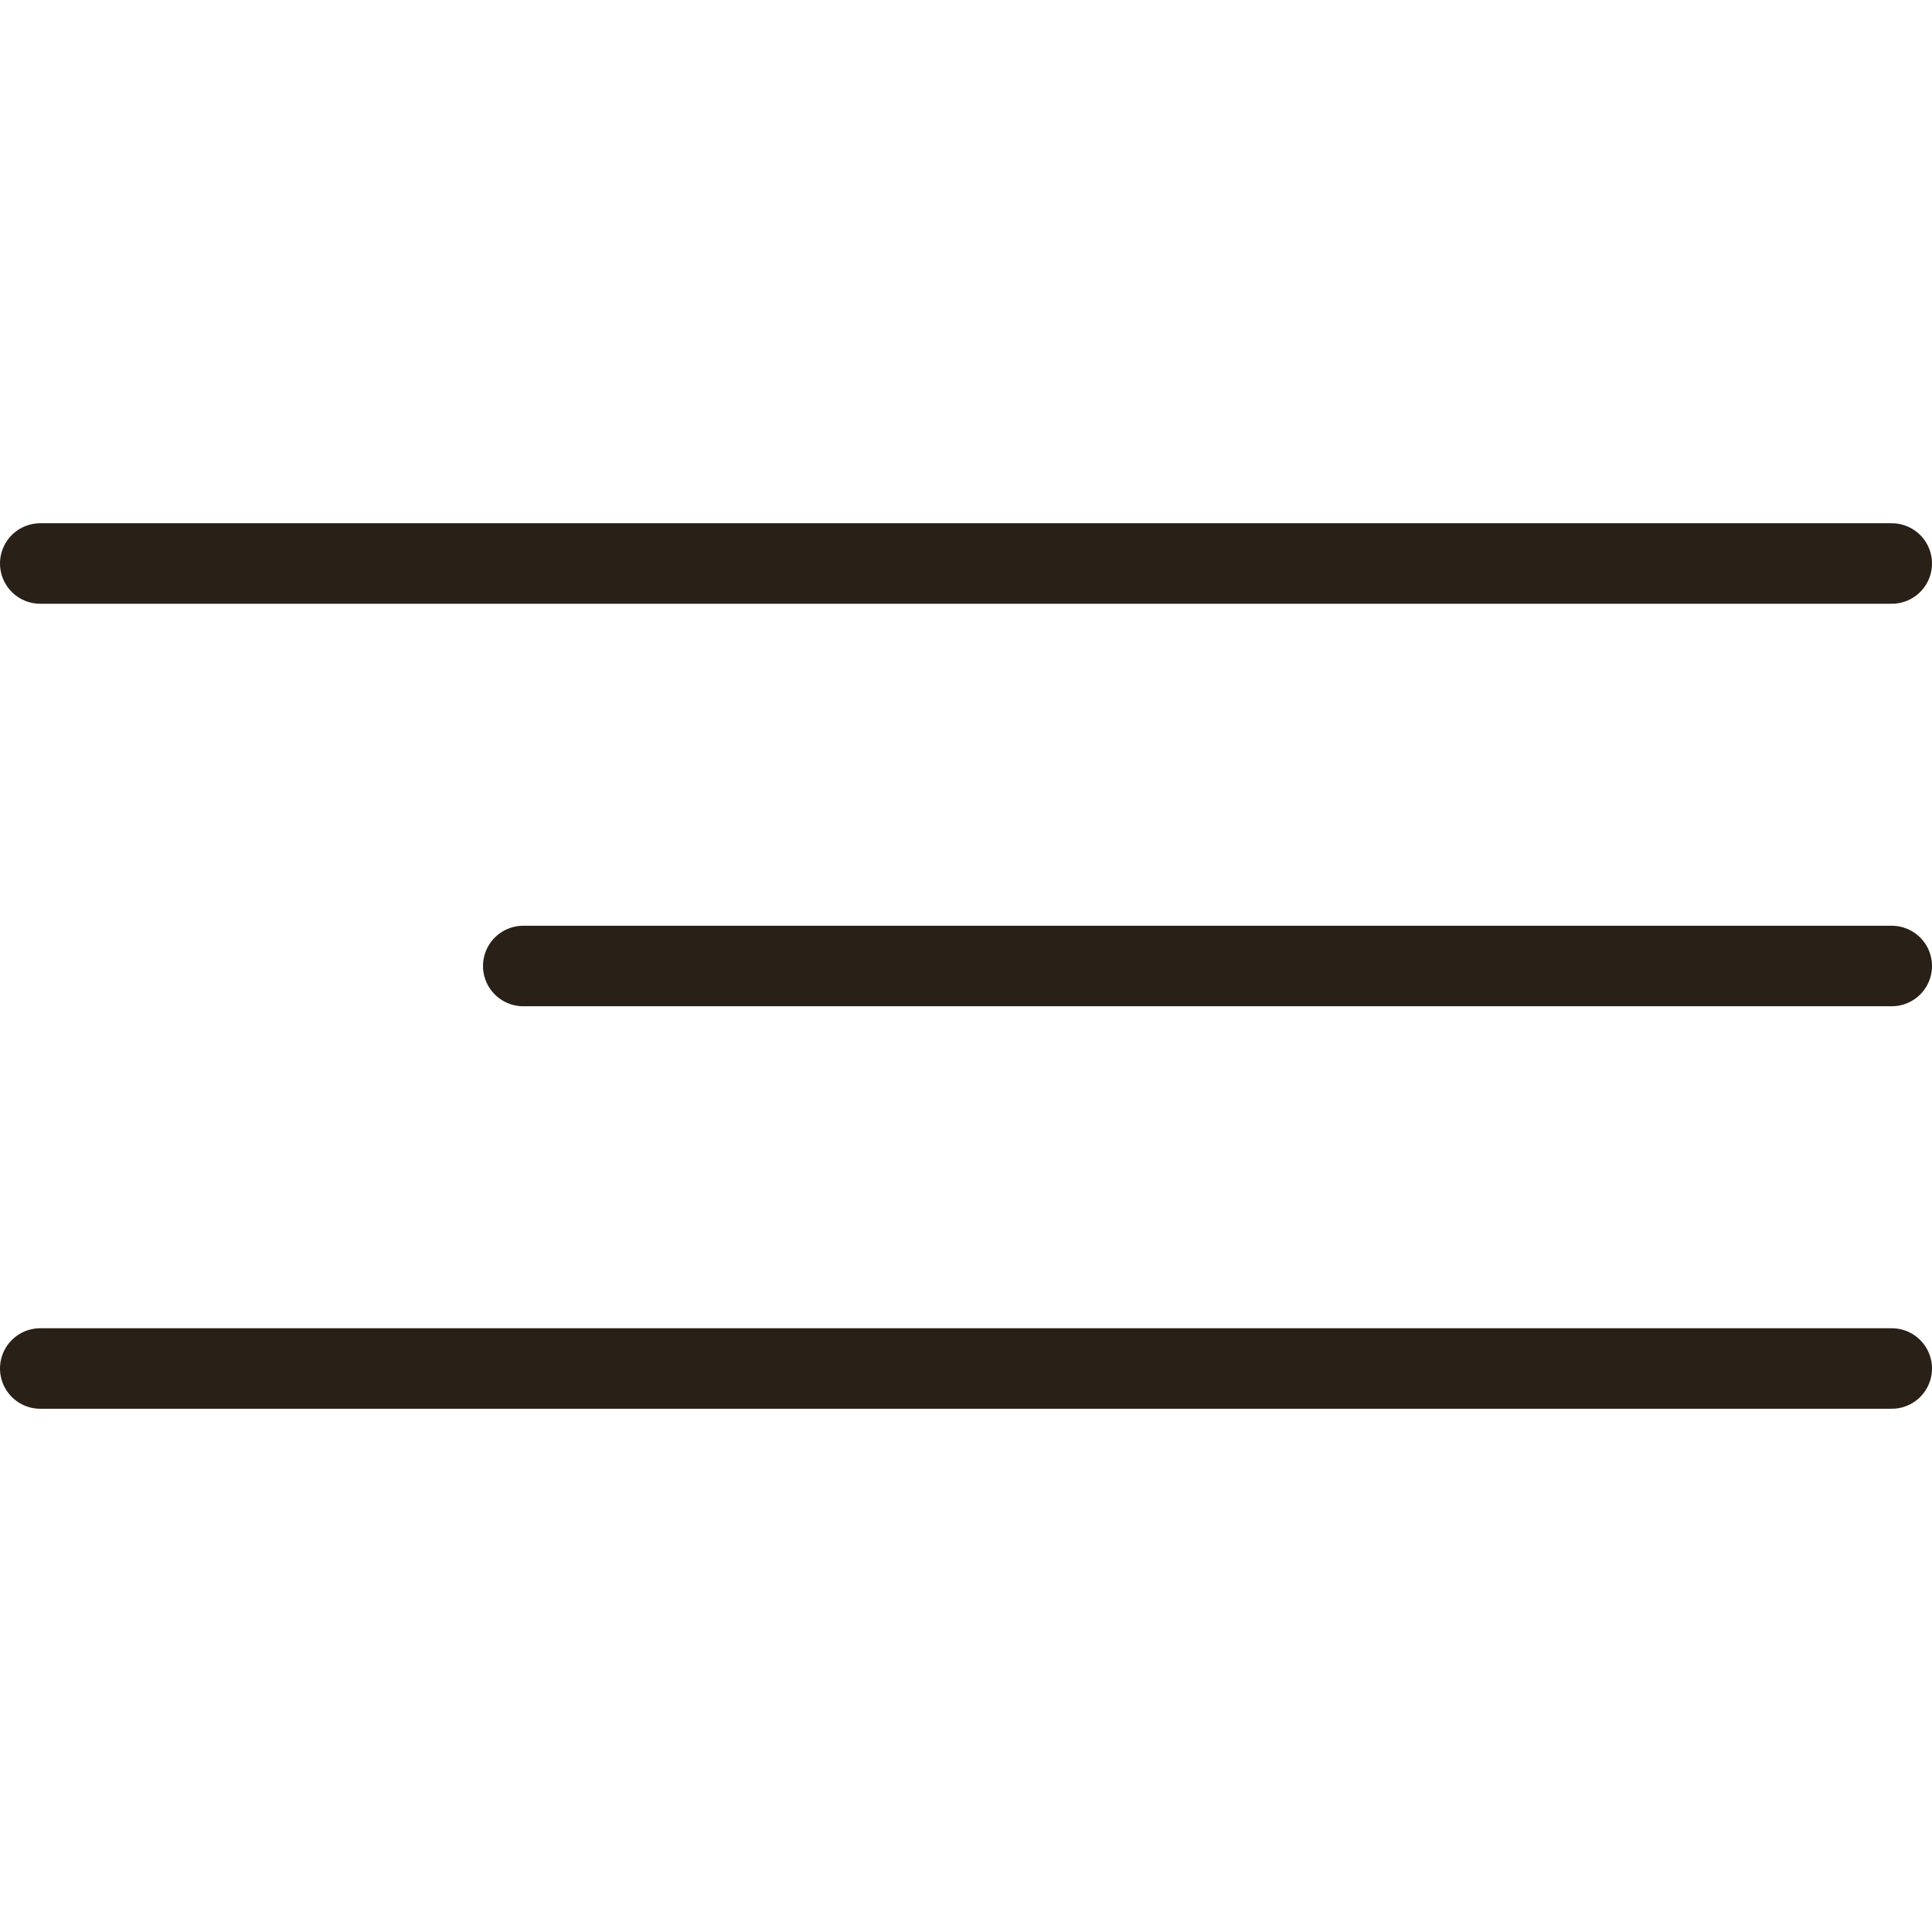 <svg xmlns="http://www.w3.org/2000/svg" width="24" height="24" viewBox="0 0 24 24" fill="none"><line x1="0.5" y1="7" x2="23.5" y2="7" stroke="#292018" stroke-linecap="round"></line><line x1="6.5" y1="12" x2="23.5" y2="12" stroke="#292018" stroke-linecap="round"></line><line x1="0.5" y1="17" x2="23.5" y2="17" stroke="#292018" stroke-linecap="round"></line></svg>